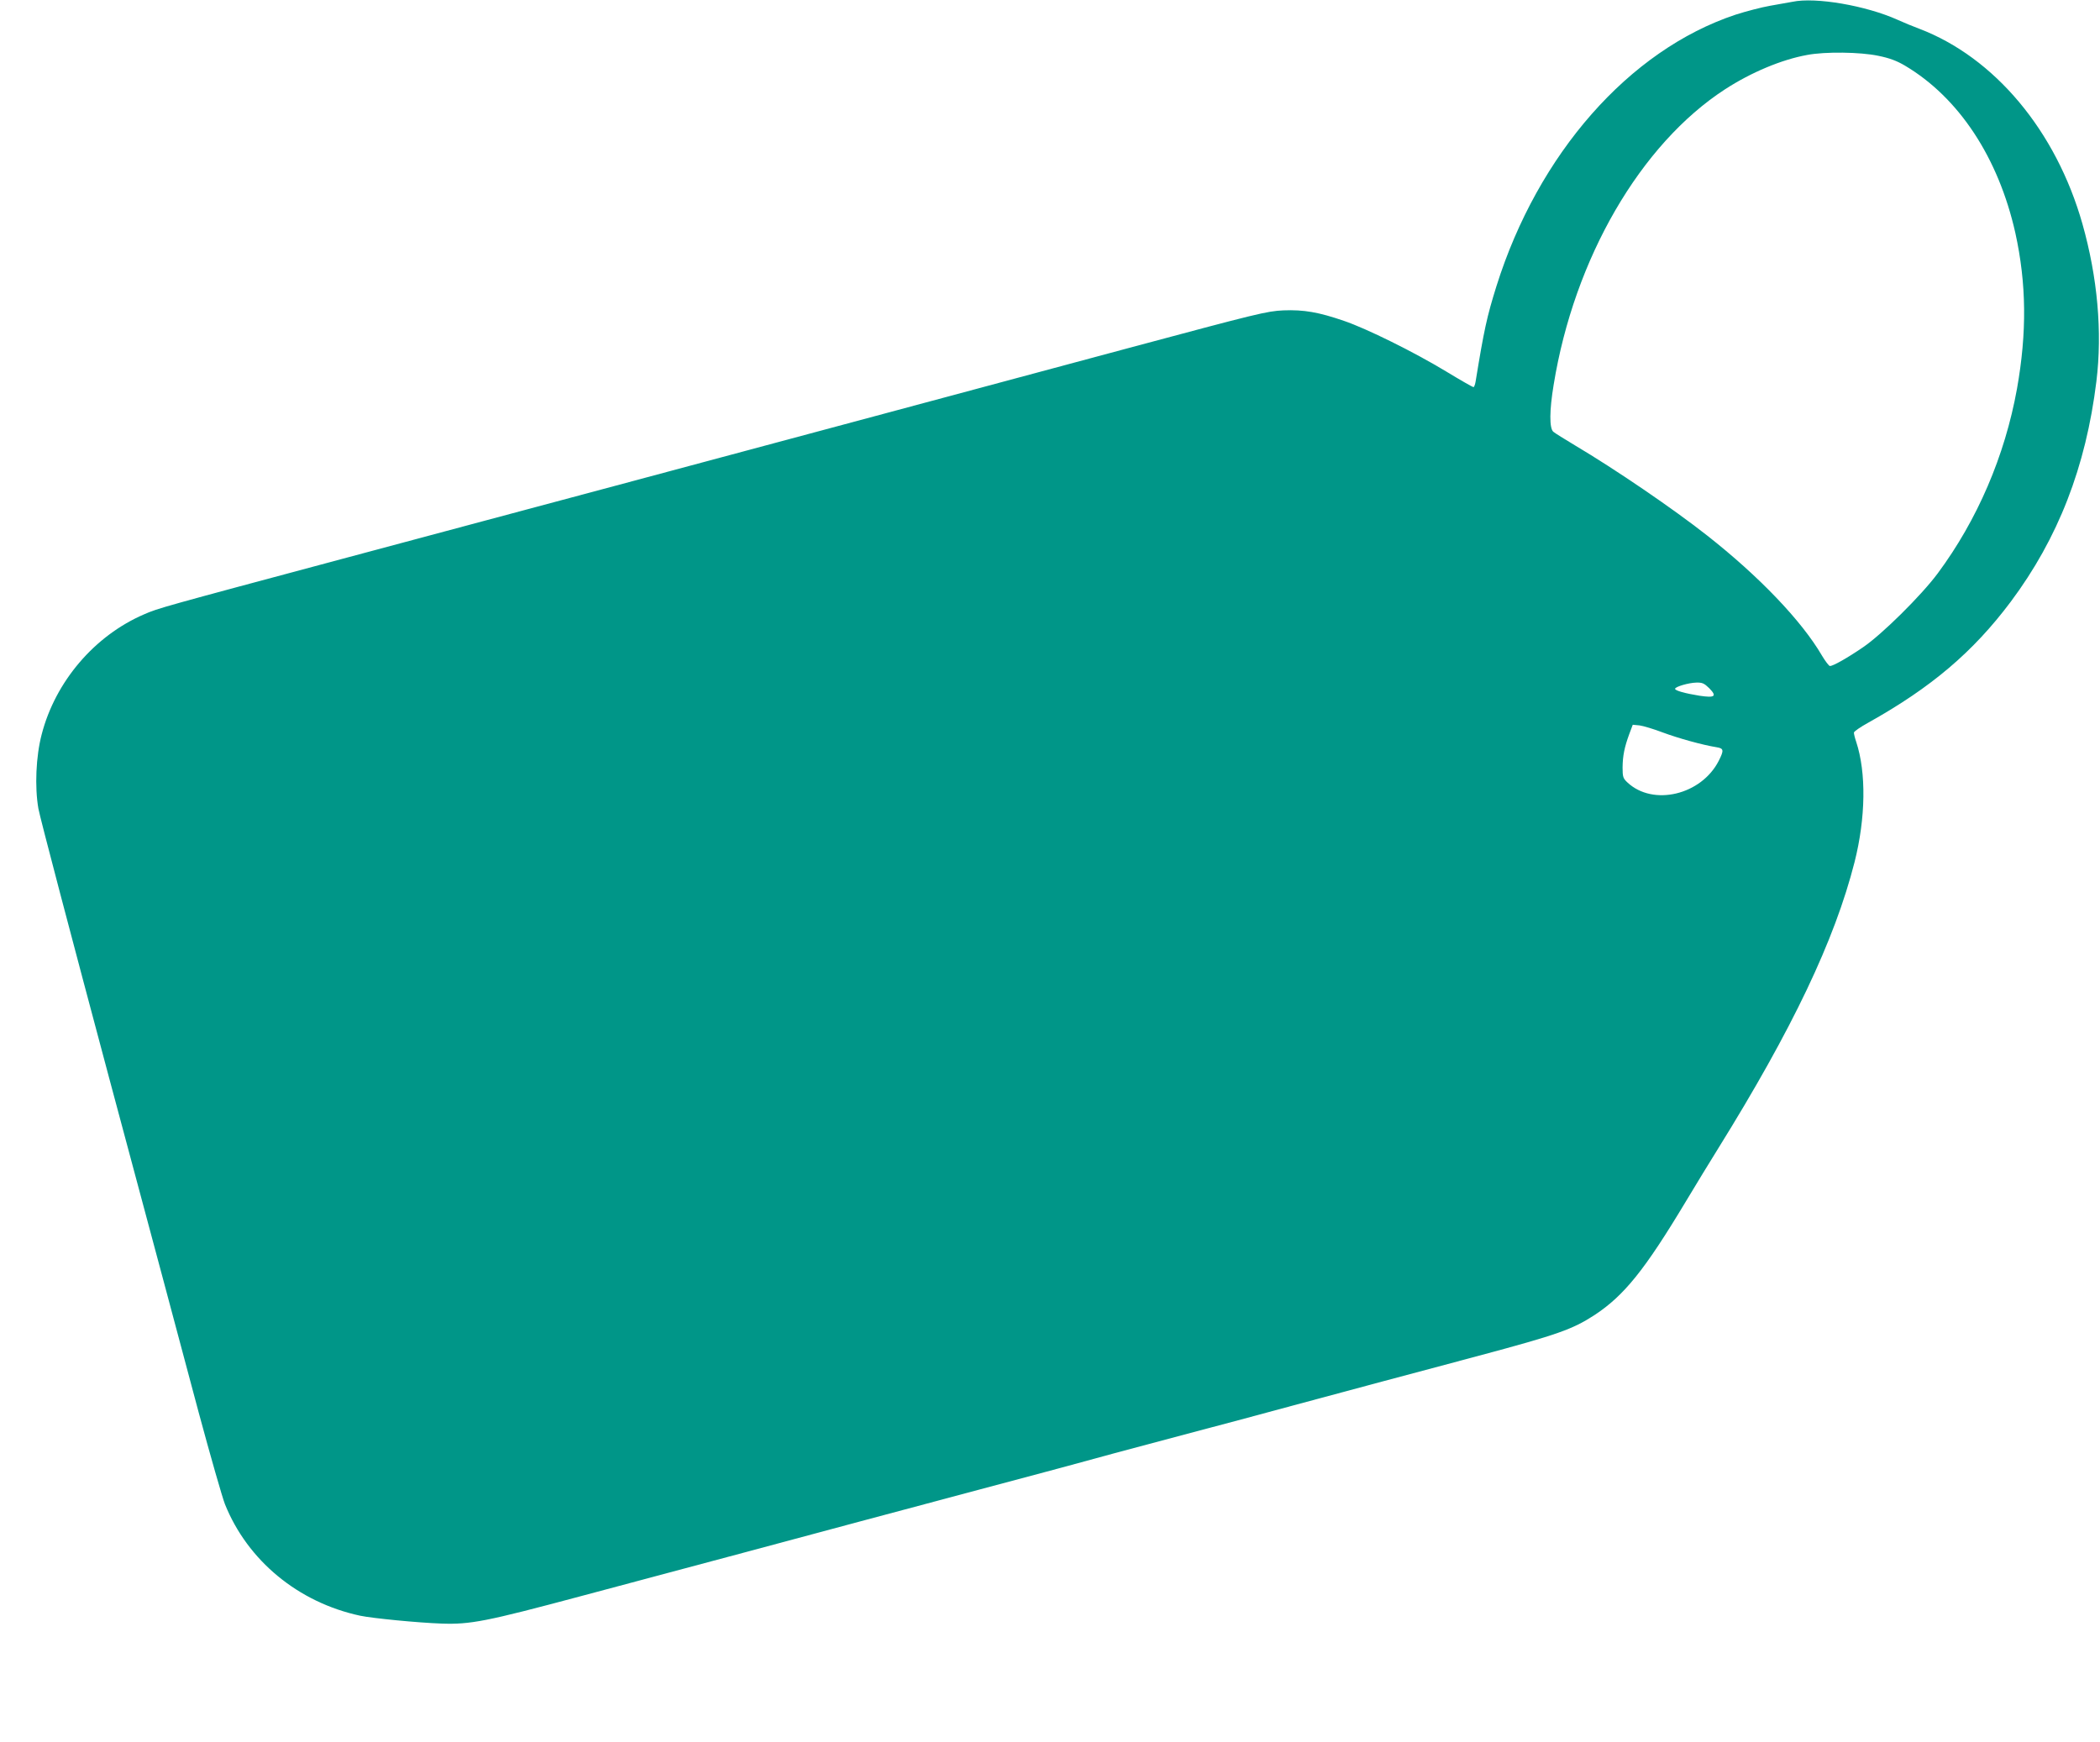 <?xml version="1.0" standalone="no"?>
<!DOCTYPE svg PUBLIC "-//W3C//DTD SVG 20010904//EN"
 "http://www.w3.org/TR/2001/REC-SVG-20010904/DTD/svg10.dtd">
<svg version="1.0" xmlns="http://www.w3.org/2000/svg"
 width="1280pt" height="1062pt" viewBox="0 0 1280 1062"
 preserveAspectRatio="xMidYMid meet">
<g transform="translate(0,1062) scale(0.1,-0.1)"
fill="#009688" stroke="none">
<path d="M10925 10609 c-22 -4 -83 -15 -135 -24 -52 -9 -148 -34 -213 -55
-647 -216 -1202 -847 -1456 -1655 -58 -186 -75 -263 -127 -582 -3 -18 -9 -33
-13 -33 -4 0 -80 43 -167 96 -195 118 -484 261 -622 308 -154 53 -245 69 -370
64 -101 -5 -151 -17 -952 -232 -465 -125 -1187 -319 -1605 -431 -418 -112
-1104 -296 -1525 -409 -421 -112 -1145 -307 -1610 -431 -1150 -308 -1165 -312
-1252 -350 -302 -130 -541 -410 -624 -732 -35 -133 -43 -320 -20 -452 9 -52
204 -792 432 -1645 229 -853 474 -1769 545 -2036 72 -267 144 -518 160 -559
138 -344 447 -599 824 -680 76 -16 354 -43 496 -48 176 -6 270 12 849 167 851
227 1295 346 1700 455 217 58 546 146 730 195 184 49 425 113 535 143 110 31
423 115 695 187 272 72 578 154 680 182 296 80 789 212 1135 304 477 128 569
160 703 247 181 119 306 274 557 692 59 99 148 244 197 323 453 729 711 1271
832 1747 68 269 72 545 10 733 -8 23 -14 48 -14 56 0 7 39 34 88 61 383 214
638 430 868 737 289 387 458 822 522 1343 37 302 7 634 -85 960 -161 568 -536
1015 -995 1190 -35 13 -94 37 -131 54 -193 87 -501 140 -642 110z m523 -329
c69 -14 112 -30 163 -60 329 -195 570 -561 673 -1020 68 -309 71 -607 10 -950
-74 -410 -242 -800 -483 -1125 -101 -136 -342 -374 -456 -451 -95 -65 -182
-114 -201 -114 -6 0 -28 29 -49 64 -123 211 -383 483 -700 732 -207 163 -559
403 -805 549 -63 38 -123 75 -132 83 -25 21 -24 131 2 287 125 769 529 1466
1045 1801 159 103 345 181 500 209 110 21 323 18 433 -5z m-1030 -3855 c49
-50 35 -60 -59 -46 -87 14 -149 31 -149 42 0 13 83 37 129 38 37 1 48 -4 79
-34z m-283 -270 c94 -35 241 -76 328 -90 44 -7 46 -18 13 -83 -106 -208 -400
-278 -556 -132 -27 25 -30 34 -30 92 1 72 11 122 41 204 l21 56 42 -4 c22 -3
86 -22 141 -43z"/>
</g>
</svg>
